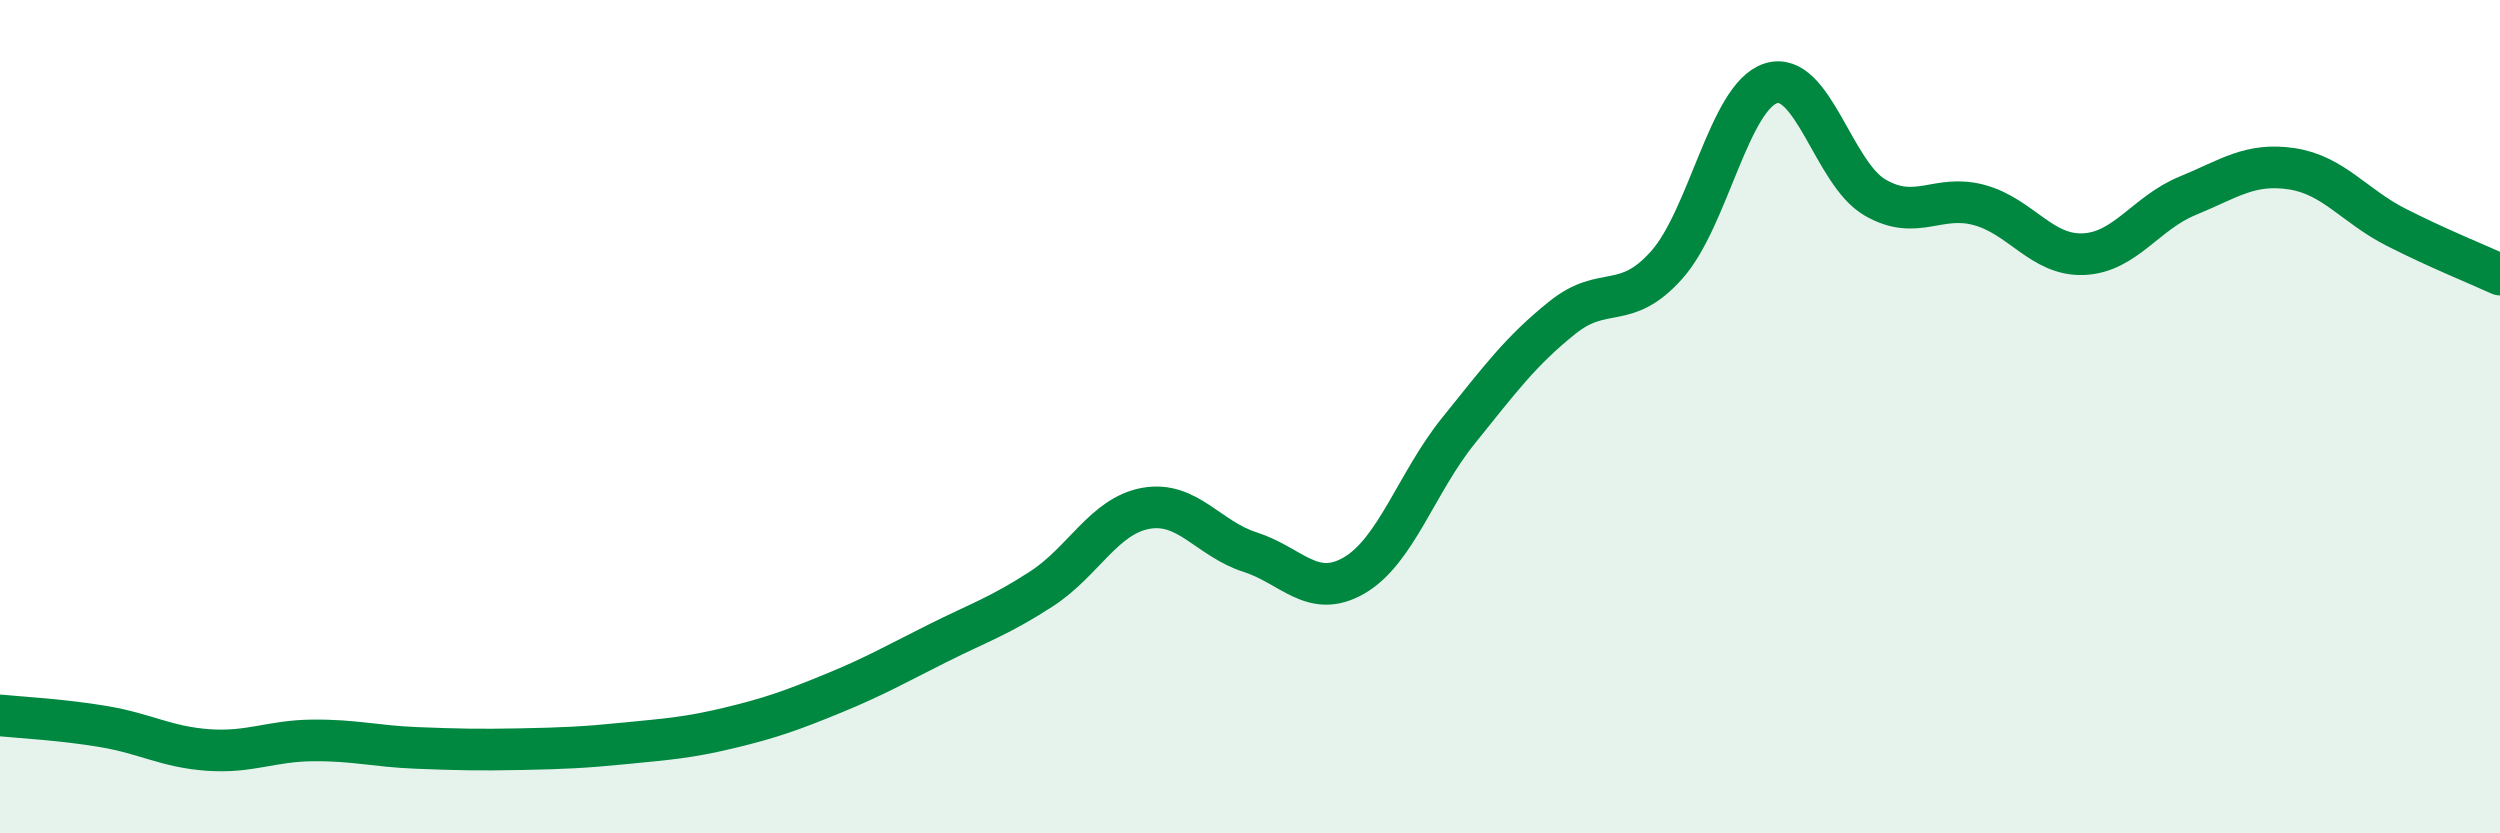 
    <svg width="60" height="20" viewBox="0 0 60 20" xmlns="http://www.w3.org/2000/svg">
      <path
        d="M 0,17.17 C 0.5,17.22 1.5,17.27 2.5,17.44 C 3.5,17.61 4,17.93 5,18 C 6,18.07 6.5,17.78 7.5,17.77 C 8.5,17.76 9,17.91 10,17.95 C 11,17.99 11.5,18 12.5,17.98 C 13.5,17.96 14,17.94 15,17.84 C 16,17.74 16.5,17.71 17.5,17.47 C 18.5,17.23 19,17.05 20,16.64 C 21,16.23 21.5,15.94 22.5,15.44 C 23.5,14.94 24,14.78 25,14.13 C 26,13.48 26.5,12.38 27.5,12.2 C 28.5,12.02 29,12.93 30,13.25 C 31,13.57 31.5,14.39 32.5,13.81 C 33.5,13.23 34,11.58 35,10.34 C 36,9.1 36.5,8.42 37.5,7.62 C 38.5,6.82 39,7.48 40,6.36 C 41,5.24 41.5,2.32 42.5,2 C 43.5,1.68 44,4.16 45,4.74 C 46,5.32 46.5,4.65 47.5,4.92 C 48.5,5.19 49,6.14 50,6.1 C 51,6.06 51.5,5.11 52.5,4.7 C 53.5,4.29 54,3.9 55,4.05 C 56,4.2 56.5,4.94 57.5,5.45 C 58.5,5.96 59.5,6.36 60,6.59L60 20L0 20Z"
        fill="#008740"
        opacity="0.1"
        stroke-linecap="round"
        stroke-linejoin="round"
      />
      <path
        d="M 0,17.17 C 0.5,17.22 1.5,17.27 2.5,17.44 C 3.5,17.61 4,17.93 5,18 C 6,18.07 6.5,17.78 7.5,17.77 C 8.5,17.76 9,17.91 10,17.95 C 11,17.99 11.5,18 12.5,17.98 C 13.5,17.96 14,17.94 15,17.84 C 16,17.74 16.5,17.71 17.5,17.47 C 18.5,17.23 19,17.05 20,16.64 C 21,16.23 21.5,15.94 22.5,15.44 C 23.5,14.94 24,14.78 25,14.13 C 26,13.48 26.5,12.38 27.5,12.2 C 28.5,12.02 29,12.93 30,13.25 C 31,13.57 31.5,14.39 32.5,13.81 C 33.5,13.23 34,11.58 35,10.34 C 36,9.1 36.5,8.42 37.5,7.62 C 38.5,6.82 39,7.48 40,6.36 C 41,5.24 41.5,2.32 42.5,2 C 43.5,1.68 44,4.16 45,4.74 C 46,5.32 46.5,4.65 47.5,4.92 C 48.5,5.19 49,6.14 50,6.1 C 51,6.06 51.5,5.11 52.5,4.7 C 53.5,4.29 54,3.9 55,4.05 C 56,4.2 56.5,4.94 57.5,5.45 C 58.5,5.96 59.5,6.36 60,6.59"
        stroke="#008740"
        stroke-width="1"
        fill="none"
        stroke-linecap="round"
        stroke-linejoin="round"
      />
    </svg>
  